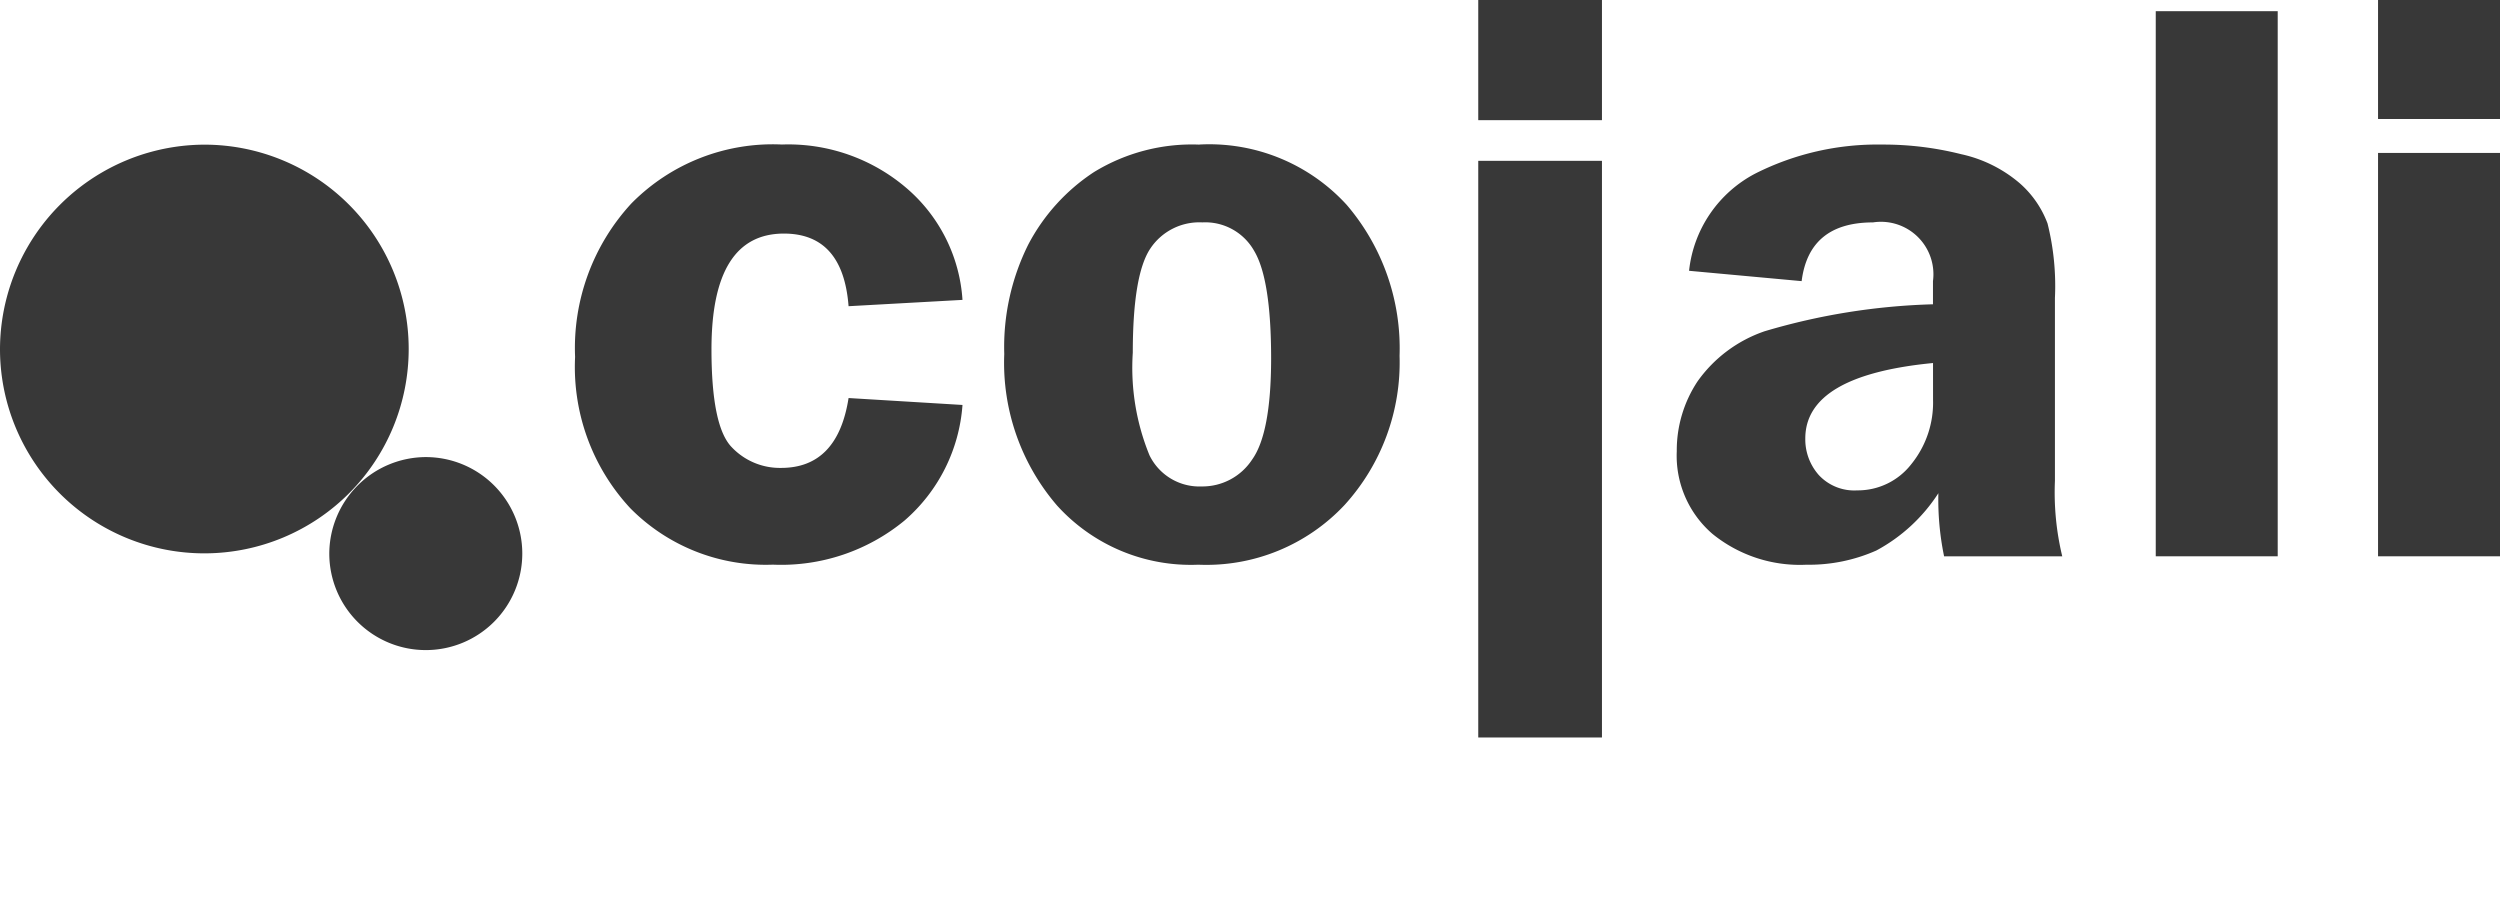 <svg xmlns="http://www.w3.org/2000/svg" width="108.809" height="40.097" viewBox="0 0 108.809 40.097">
  <g id="Grupo_10470" data-name="Grupo 10470" transform="translate(-888.669 -336)">
    <path id="Trazado_3233" data-name="Trazado 3233" d="M152.912,28.27A7.345,7.345,0,0,1,150.39,33.3a8.44,8.44,0,0,1-5.729,1.921,8.287,8.287,0,0,1-6.21-2.459,9.028,9.028,0,0,1-2.4-6.58,9.278,9.278,0,0,1,2.452-6.684,8.636,8.636,0,0,1,6.548-2.563,7.912,7.912,0,0,1,5.461,1.928,7,7,0,0,1,2.4,4.834l-4.958.275q-.243-3.158-2.812-3.161-3.156,0-3.155,5.042,0,3.353.883,4.257a2.885,2.885,0,0,0,2.148.9q2.458,0,2.936-3.041Z" transform="translate(777.648 325.355)" fill="#383838"/>
    <path id="Trazado_3234" data-name="Trazado 3234" d="M194.952,20.325a2.562,2.562,0,0,0-2.273,1.14q-.761,1.14-.762,4.53a10.063,10.063,0,0,0,.727,4.466,2.415,2.415,0,0,0,2.272,1.356,2.586,2.586,0,0,0,2.187-1.158q.832-1.151.835-4.406,0-3.456-.74-4.691a2.441,2.441,0,0,0-2.247-1.238m-.14-3.388a8.1,8.1,0,0,1,6.417,2.626,9.6,9.6,0,0,1,2.3,6.571,9.218,9.218,0,0,1-2.393,6.49,8.241,8.241,0,0,1-6.363,2.6,7.856,7.856,0,0,1-6.149-2.573,9.523,9.523,0,0,1-2.3-6.6,9.99,9.99,0,0,1,1.042-4.755,8.477,8.477,0,0,1,2.856-3.156,8.162,8.162,0,0,1,4.591-1.2" transform="translate(746.055 325.355)" fill="#383838"/>
    <rect id="Rectángulo_1787" data-name="Rectángulo 1787" width="5.384" height="5.23" transform="translate(953.008 336)" fill="#383838"/>
    <path id="Trazado_3235" data-name="Trazado 3235" d="M276.272,26.445q-5.556.539-5.559,3.284a2.341,2.341,0,0,0,.587,1.591,2.105,2.105,0,0,0,1.67.668,2.948,2.948,0,0,0,2.353-1.136,4.252,4.252,0,0,0,.95-2.809Zm5.63,8.413h-5.148a12.213,12.213,0,0,1-.249-2.747,7.344,7.344,0,0,1-2.7,2.494,7.221,7.221,0,0,1-3.048.619,6.03,6.03,0,0,1-4.083-1.341,4.49,4.49,0,0,1-1.555-3.6,5.442,5.442,0,0,1,.905-3.04,5.929,5.929,0,0,1,2.92-2.181,28.362,28.362,0,0,1,7.326-1.173V22.881a2.284,2.284,0,0,0-2.611-2.556q-2.783,0-3.105,2.556l-4.9-.45a5.427,5.427,0,0,1,2.9-4.241,11.785,11.785,0,0,1,5.489-1.253,13.826,13.826,0,0,1,3.455.419,5.829,5.829,0,0,1,2.531,1.25,4.345,4.345,0,0,1,1.227,1.765,11.233,11.233,0,0,1,.322,3.243v7.959a11.864,11.864,0,0,0,.319,3.286" transform="translate(696.529 325.355)" fill="#383838"/>
    <rect id="Rectángulo_1788" data-name="Rectángulo 1788" width="5.308" height="23.725" transform="translate(982.495 336.487)" fill="#383838"/>
    <path id="Trazado_3236" data-name="Trazado 3236" d="M352.583,24.212h-5.308V6.656h5.308Zm0-19.033h-5.308V0h5.308Z" transform="translate(644.895 336)" fill="#383838"/>
    <rect id="Rectángulo_1789" data-name="Rectángulo 1789" width="5.384" height="25.098" transform="translate(953.008 343)" fill="#383838"/>
    <path id="Trazado_3237" data-name="Trazado 3237" d="M68.669,25.9a8.894,8.894,0,1,0,8.893-8.959A8.924,8.924,0,0,0,68.669,25.9" transform="translate(820 325.355)" fill="#383838"/>
    <path id="Trazado_3238" data-name="Trazado 3238" d="M107.247,57.781a4.2,4.2,0,1,0,4.2-4.229,4.218,4.218,0,0,0-4.2,4.229" transform="translate(795.754 302.342)" fill="#383838"/>
  </g>
</svg>
